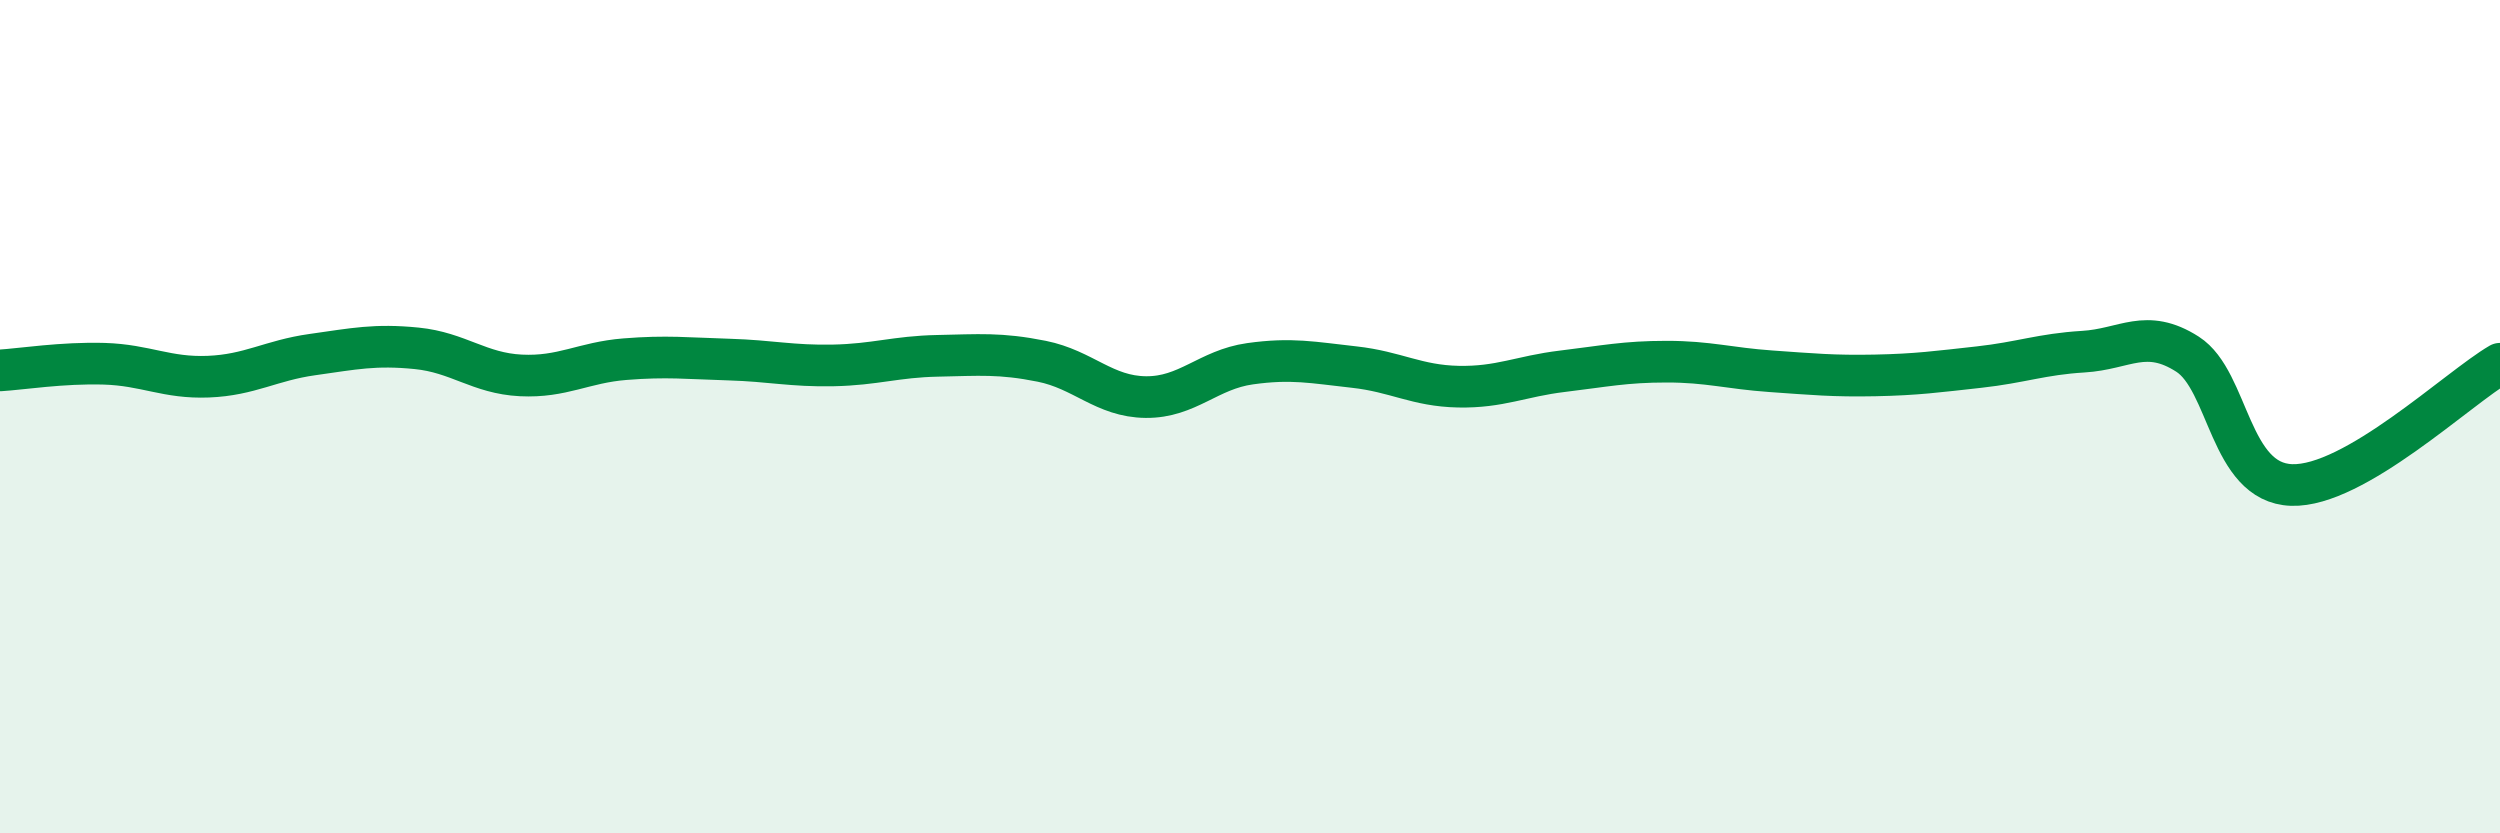 
    <svg width="60" height="20" viewBox="0 0 60 20" xmlns="http://www.w3.org/2000/svg">
      <path
        d="M 0,8.89 C 0.5,8.86 1.5,8.7 2.5,8.73 C 3.5,8.76 4,9.08 5,9.04 C 6,9 6.5,8.65 7.5,8.51 C 8.5,8.37 9,8.26 10,8.36 C 11,8.46 11.5,8.96 12.5,9.01 C 13.5,9.06 14,8.7 15,8.62 C 16,8.54 16.5,8.6 17.5,8.63 C 18.5,8.66 19,8.79 20,8.77 C 21,8.75 21.5,8.56 22.5,8.54 C 23.5,8.52 24,8.47 25,8.67 C 26,8.87 26.5,9.52 27.5,9.53 C 28.5,9.54 29,8.87 30,8.73 C 31,8.59 31.5,8.7 32.5,8.81 C 33.5,8.92 34,9.26 35,9.28 C 36,9.3 36.5,9.03 37.5,8.91 C 38.5,8.79 39,8.68 40,8.68 C 41,8.68 41.5,8.84 42.5,8.91 C 43.5,8.98 44,9.03 45,9.01 C 46,8.99 46.5,8.92 47.5,8.81 C 48.5,8.7 49,8.5 50,8.44 C 51,8.38 51.5,7.86 52.5,8.5 C 53.5,9.14 53.5,11.59 55,11.64 C 56.5,11.69 59,9.31 60,8.73L60 20L0 20Z"
        fill="#008740"
        opacity="0.1"
        stroke-linecap="round"
        stroke-linejoin="round"
      />
      <path
        d="M 0,8.89 C 0.5,8.86 1.5,8.7 2.5,8.73 C 3.5,8.76 4,9.08 5,9.04 C 6,9 6.5,8.65 7.5,8.51 C 8.5,8.37 9,8.26 10,8.36 C 11,8.46 11.5,8.96 12.5,9.01 C 13.5,9.06 14,8.7 15,8.62 C 16,8.54 16.5,8.6 17.5,8.63 C 18.5,8.66 19,8.79 20,8.77 C 21,8.75 21.5,8.56 22.5,8.54 C 23.5,8.52 24,8.47 25,8.67 C 26,8.87 26.5,9.52 27.5,9.53 C 28.5,9.54 29,8.87 30,8.73 C 31,8.59 31.5,8.7 32.5,8.81 C 33.5,8.92 34,9.26 35,9.28 C 36,9.3 36.5,9.03 37.5,8.91 C 38.5,8.79 39,8.68 40,8.68 C 41,8.68 41.5,8.84 42.5,8.91 C 43.5,8.98 44,9.03 45,9.01 C 46,8.99 46.5,8.92 47.5,8.81 C 48.5,8.7 49,8.5 50,8.44 C 51,8.38 51.5,7.86 52.5,8.5 C 53.5,9.14 53.5,11.59 55,11.64 C 56.5,11.69 59,9.31 60,8.73"
        stroke="#008740"
        stroke-width="1"
        fill="none"
        stroke-linecap="round"
        stroke-linejoin="round"
      />
    </svg>
  